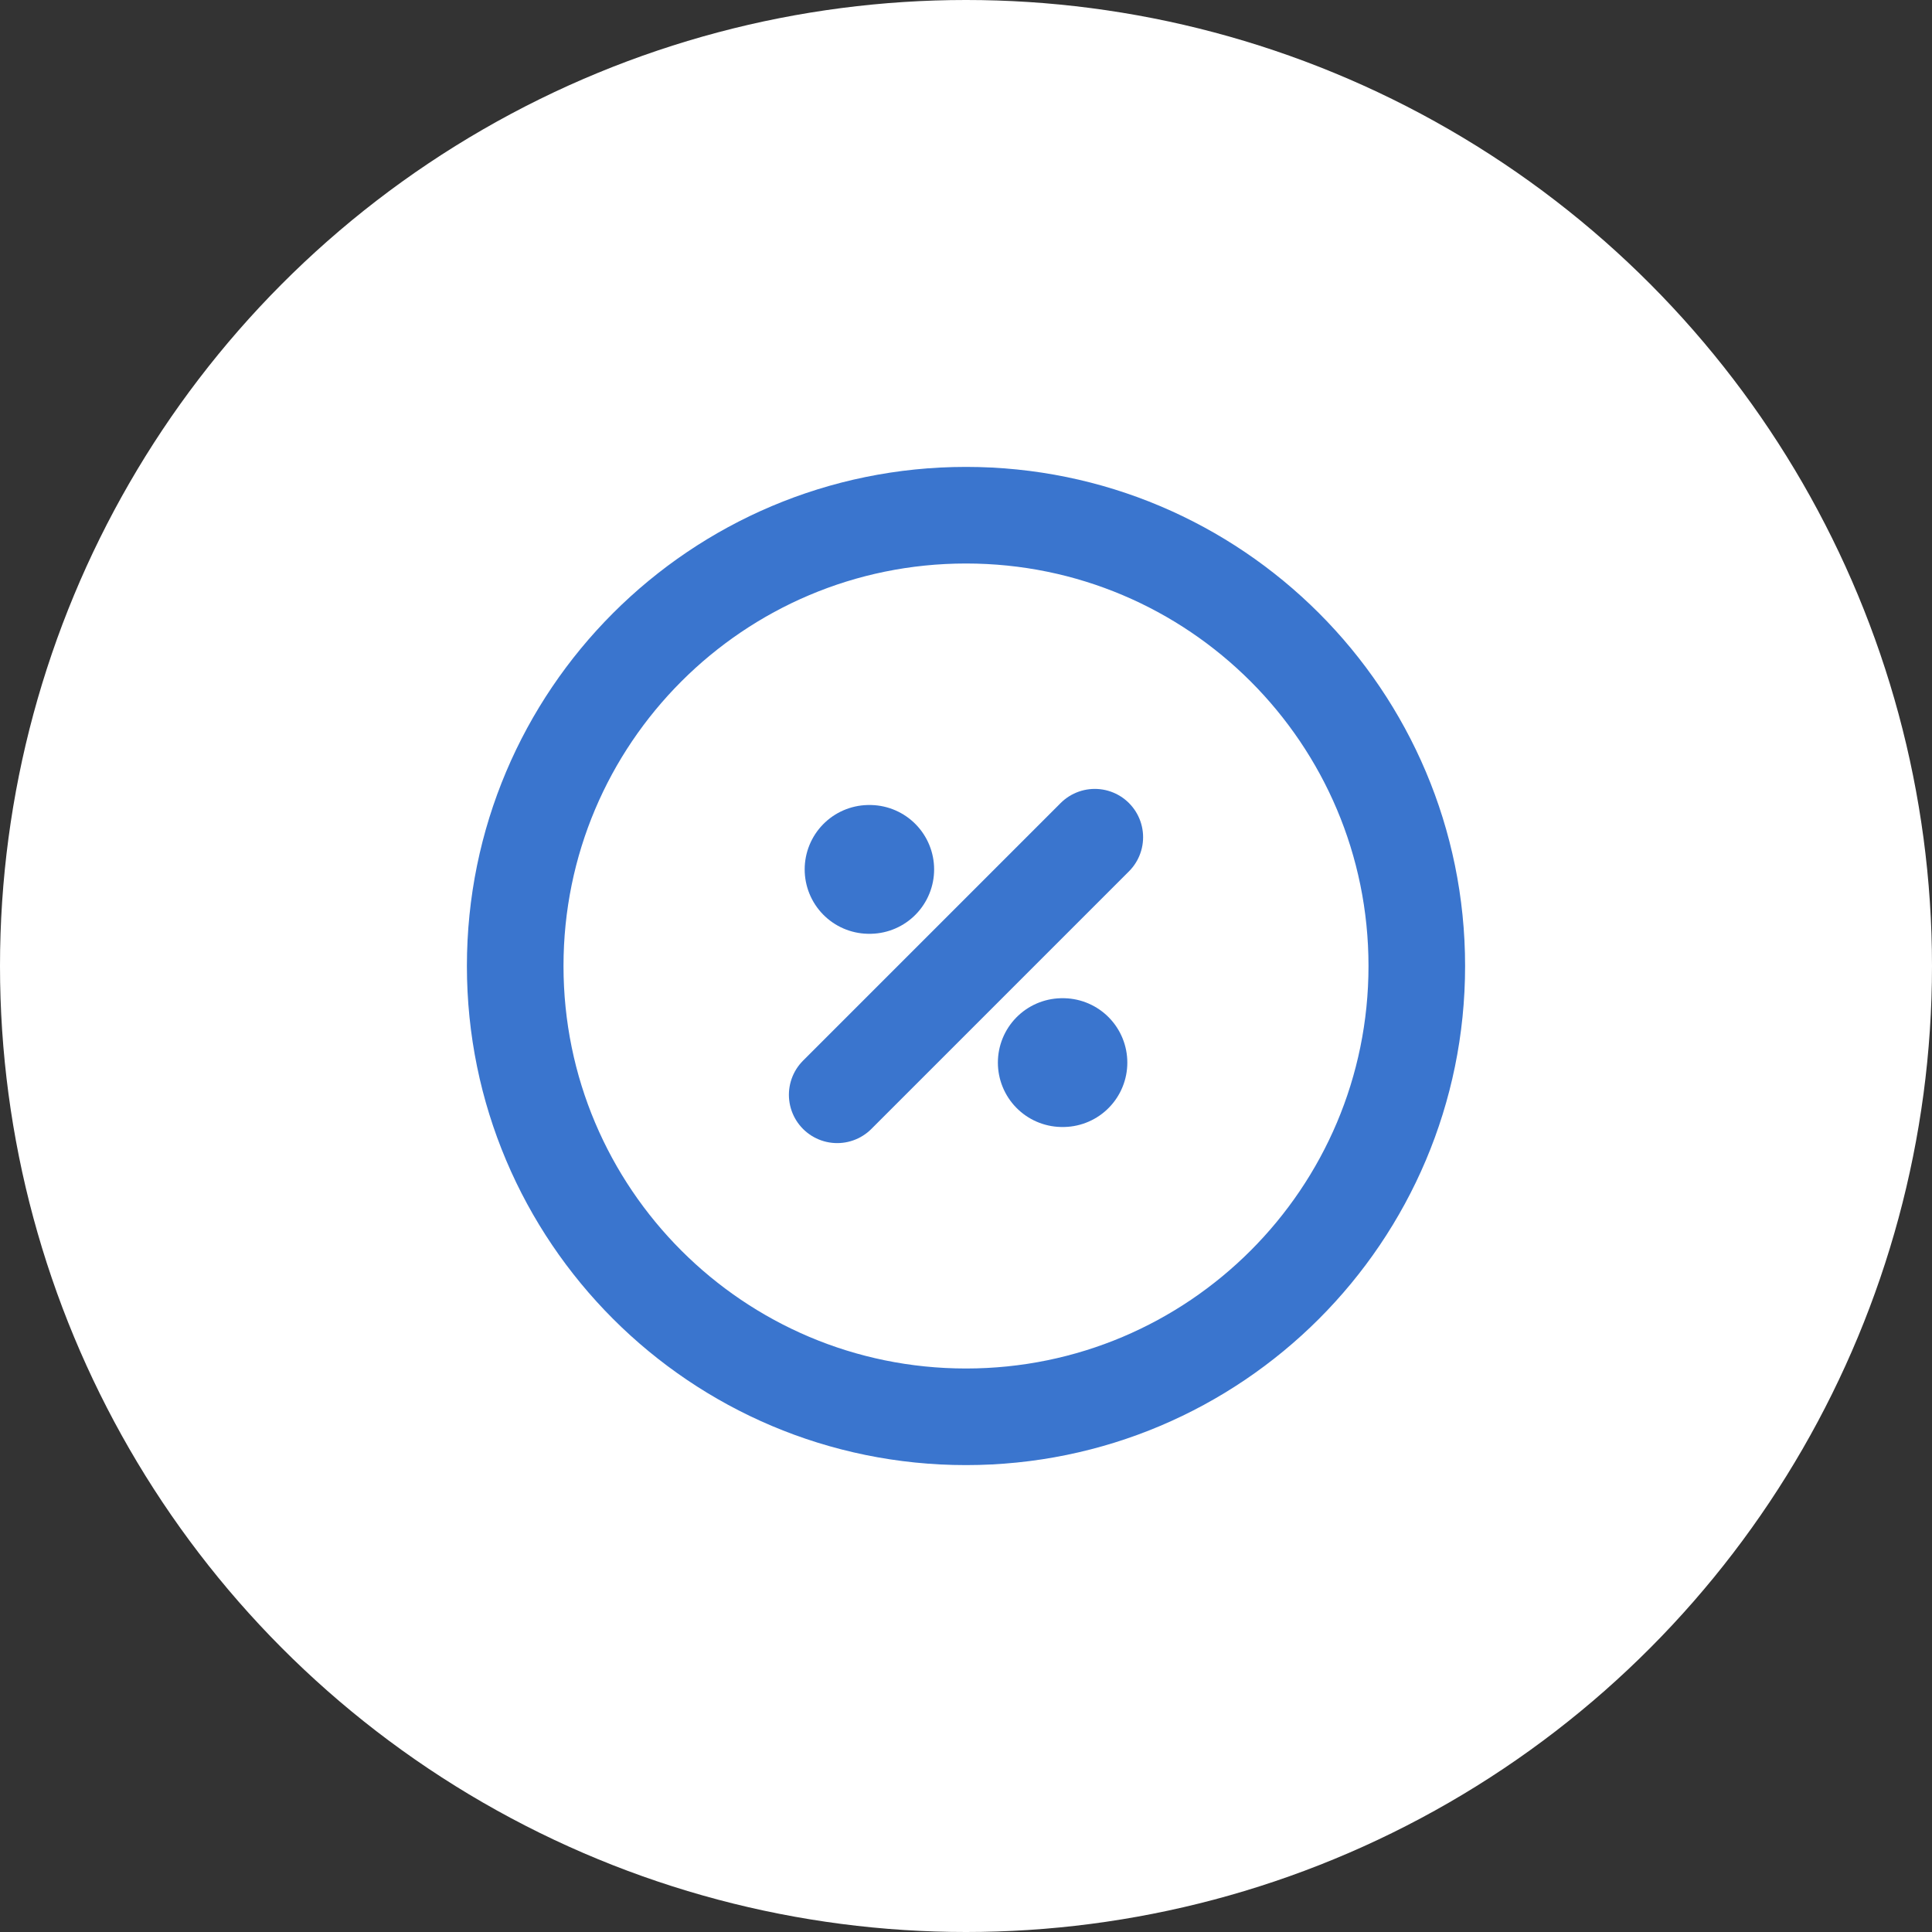 <?xml version="1.0" encoding="UTF-8"?> <svg xmlns="http://www.w3.org/2000/svg" width="30" height="30" viewBox="0 0 30 30" fill="none"><rect x="0" y="0" width="30" height="30" fill="#333333" stroke="none"/> <circle cx="15" cy="15" r="15" fill="white"></circle> <path d="M13.495 13.5H13.505" stroke="#3A75CE" stroke-width="2" stroke-linecap="round" stroke-linejoin="round"></path> <path d="M16.495 16.5H16.505" stroke="#3A75CE" stroke-width="2" stroke-linecap="round" stroke-linejoin="round"></path> <path d="M13 17L17 13" stroke="#3A75CE" stroke-width="1.5" stroke-linecap="round" stroke-linejoin="round"></path> <path d="M15 22C18.866 22 22 18.866 22 15C22 11.134 18.866 8 15 8C11.134 8 8 11.134 8 15C8 18.866 11.134 22 15 22Z" stroke="#3A75CE" stroke-width="1.5" stroke-linecap="round" stroke-linejoin="round"></path> </svg> 
